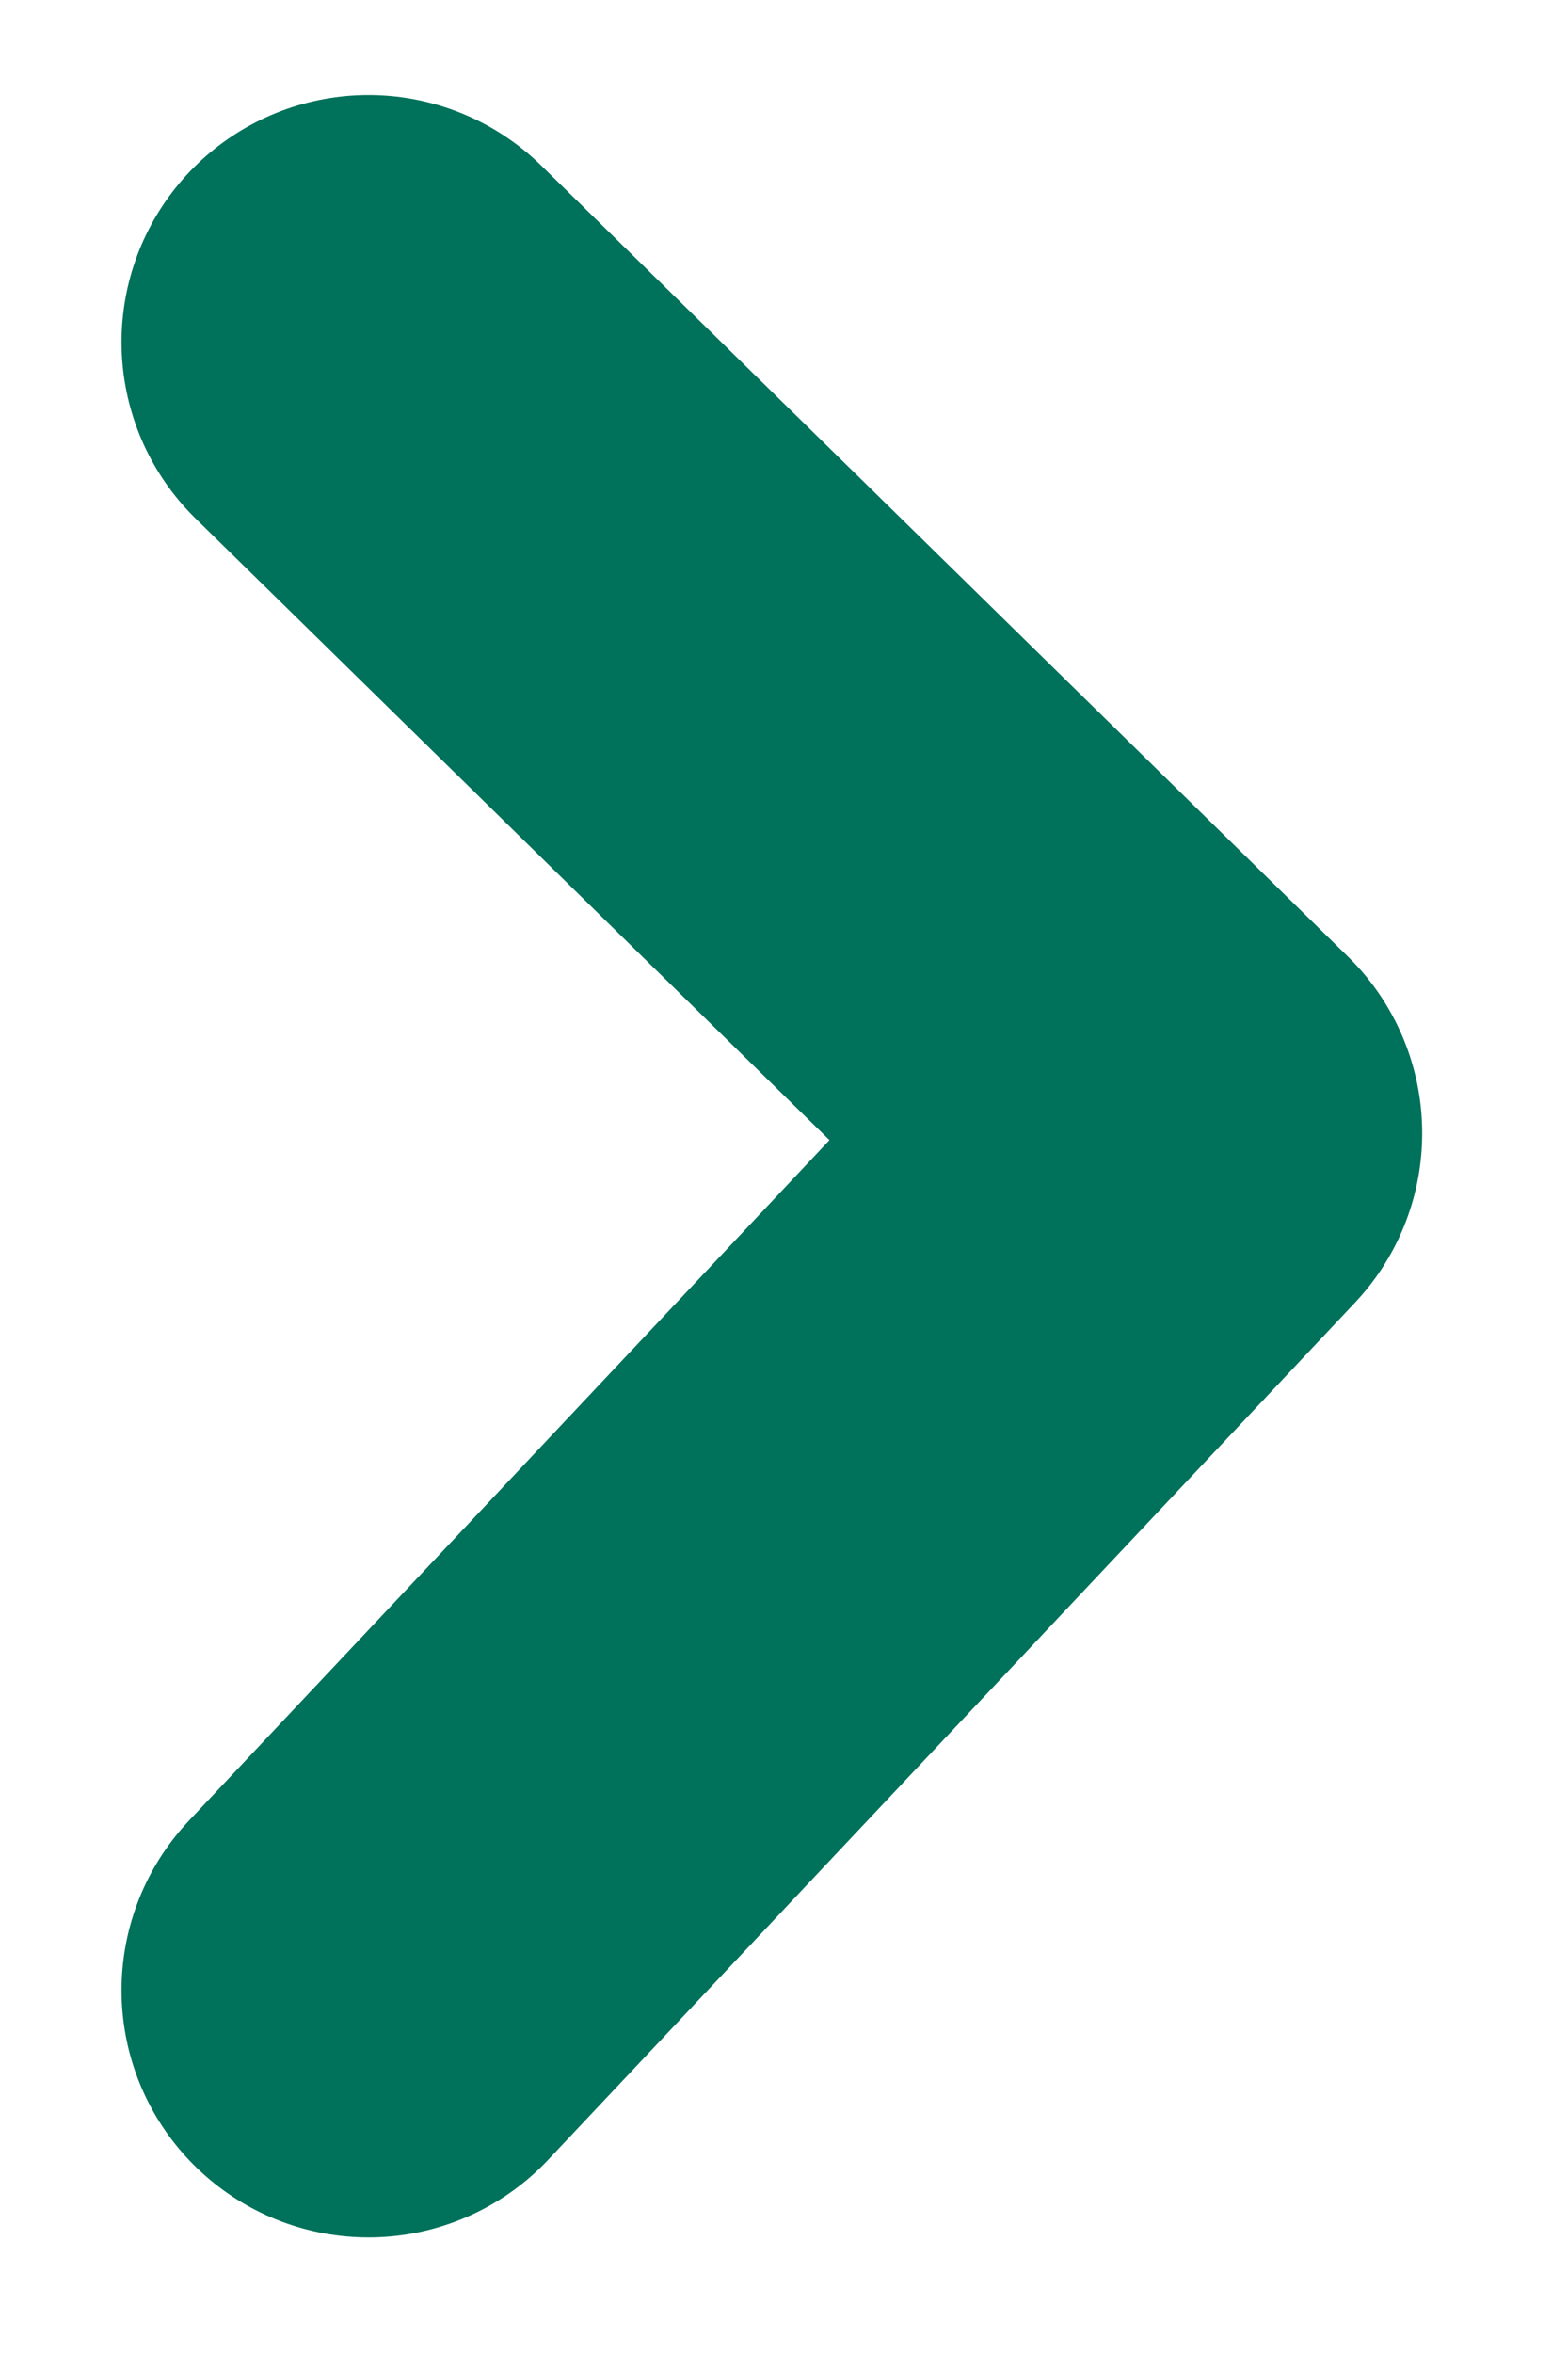 <svg width="10" height="15" viewBox="0 0 10 15" fill="none" xmlns="http://www.w3.org/2000/svg">
<path d="M2.35 2.181L7.495 7.224L2.35 12.688" stroke="#00715A" stroke-width="3.15" stroke-linecap="round" stroke-linejoin="round"/>
</svg>
